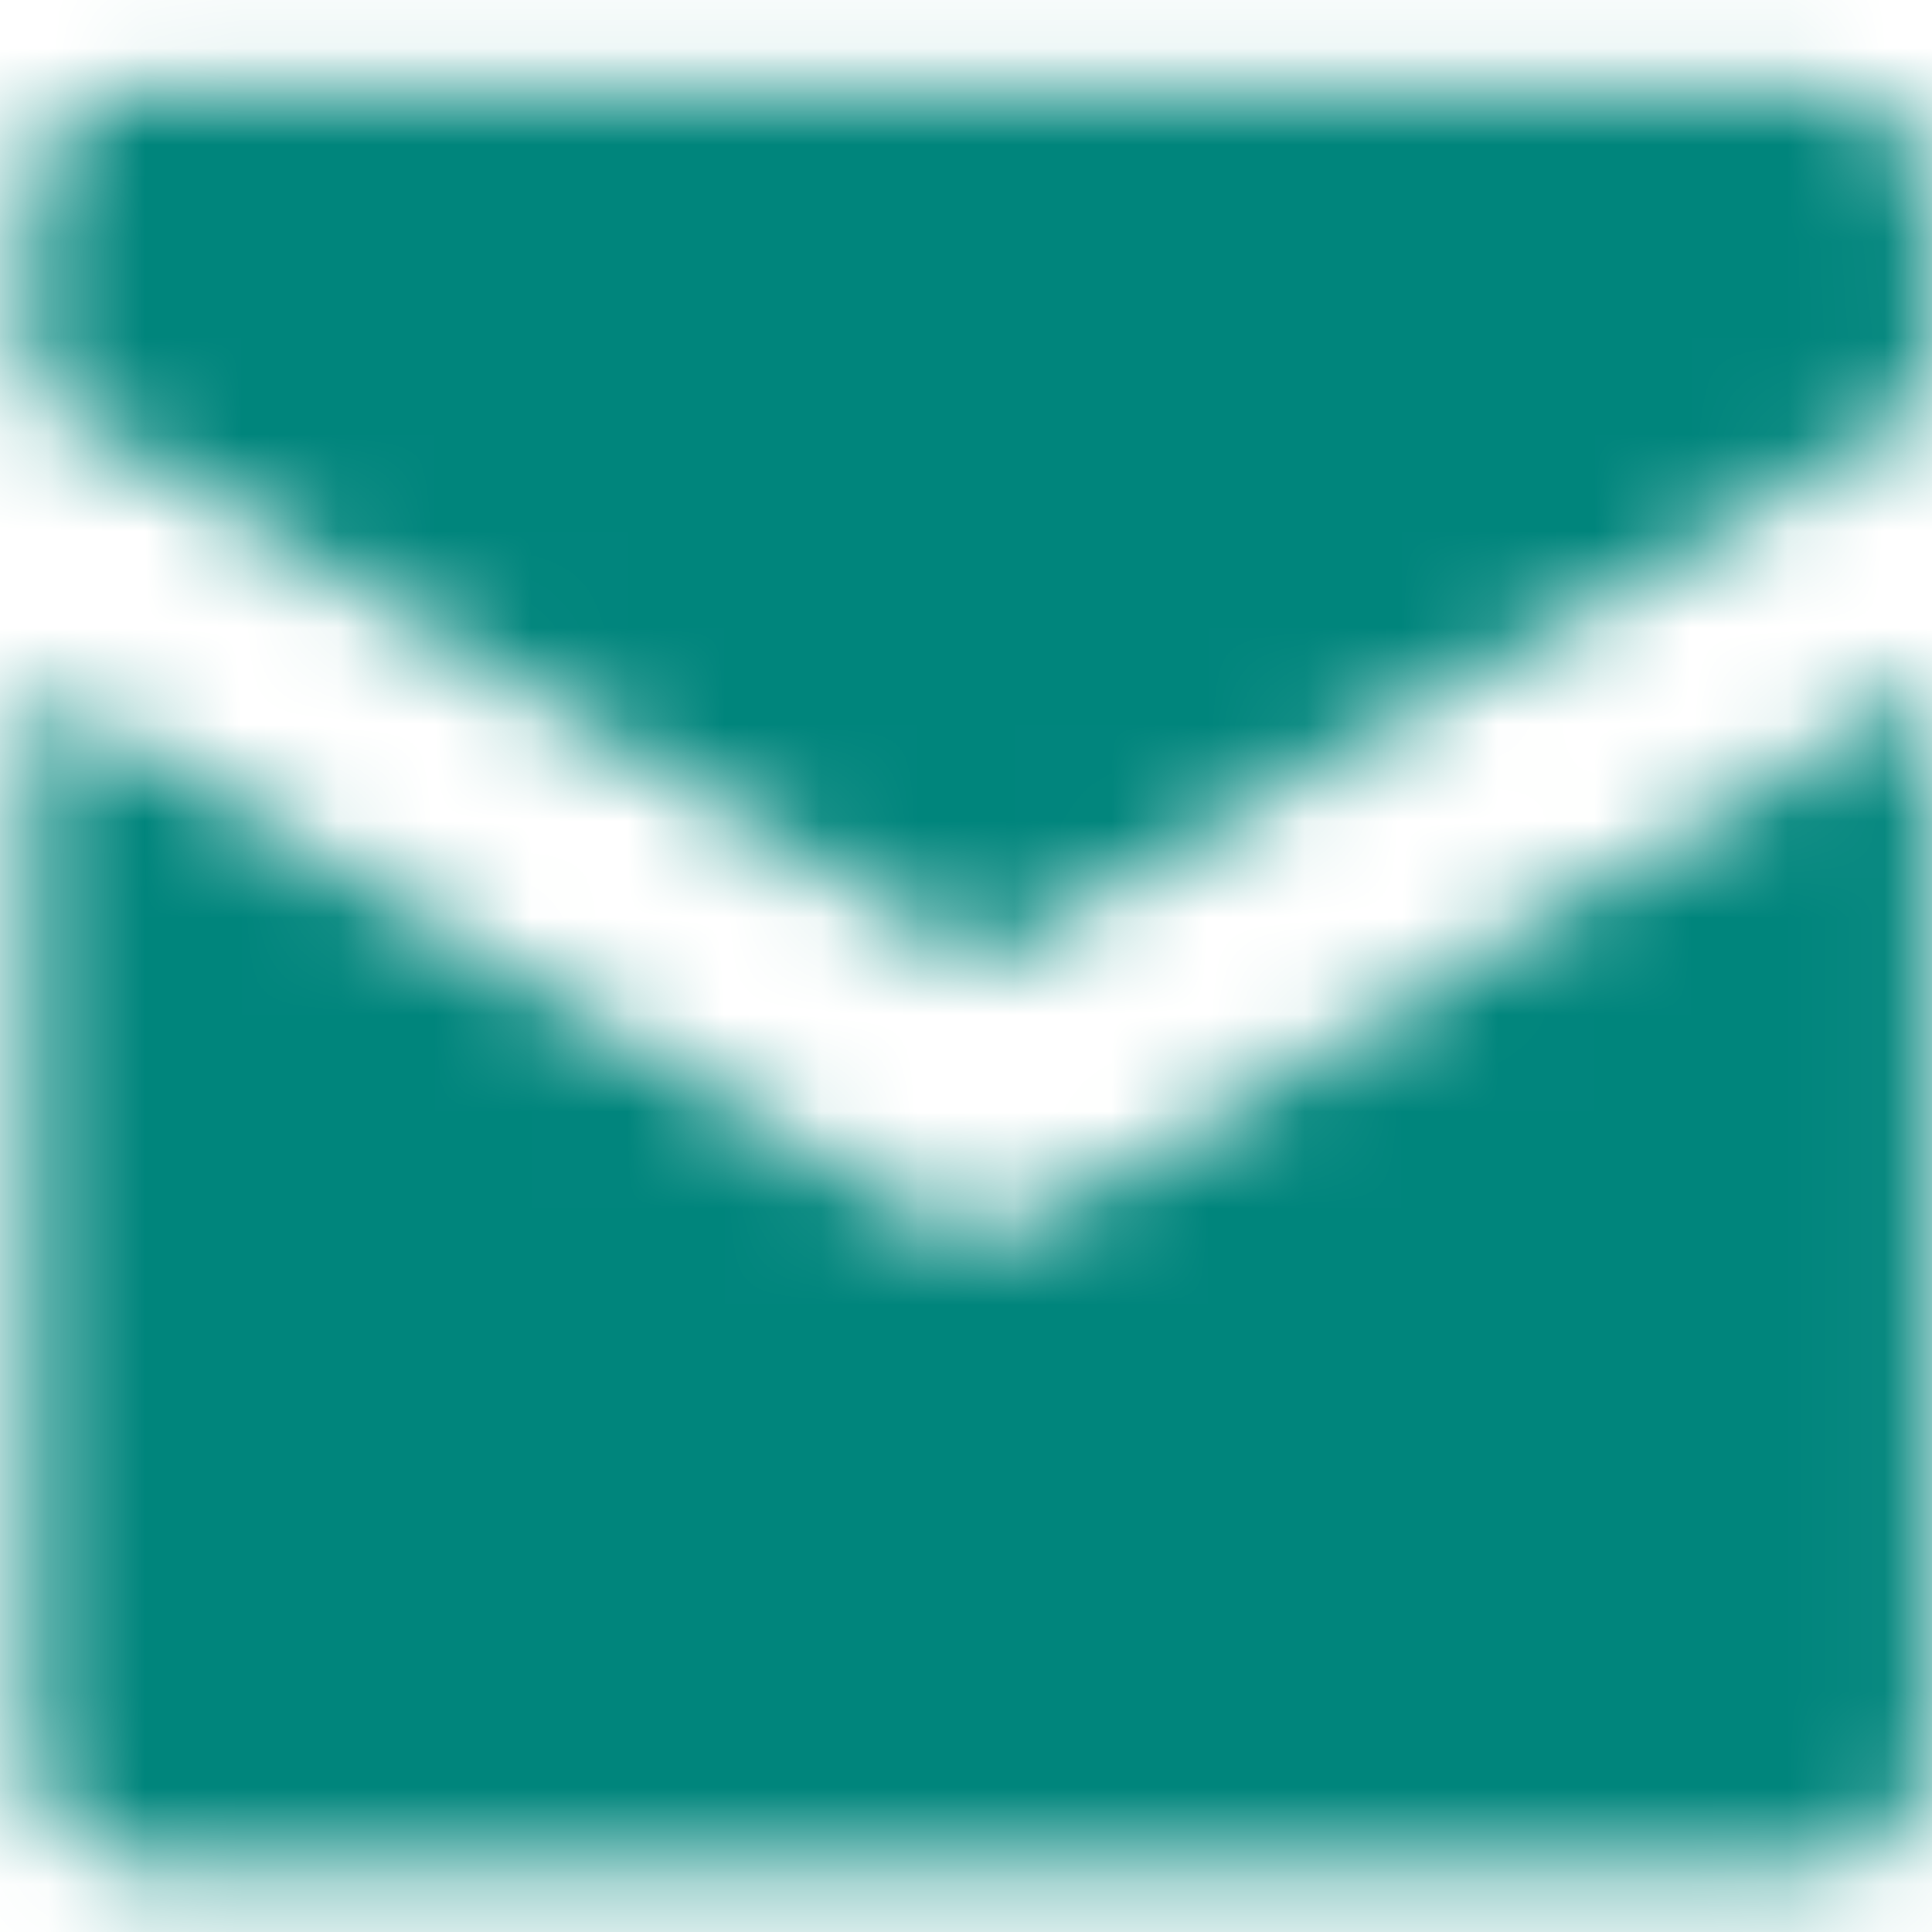 <svg width="20" height="20" viewBox="0 0 20 20" fill="none" xmlns="http://www.w3.org/2000/svg">
    <mask id="mask0_0_79" style="mask-type:luminance" maskUnits="userSpaceOnUse" x="0" y="0" width="20" height="20">
        <path fill-rule="evenodd" clip-rule="evenodd" d="M1.562 0.909C0.827 0.909 0.337 1.434 0.337 2.222V4.063L10.155 9.979L19.969 4.196V2.222C19.969 1.434 19.479 0.909 18.748 0.909H1.562ZM10.769 12.611C10.425 12.796 9.885 12.796 9.541 12.611L0.337 7.088V18.006C0.337 18.797 0.827 19.318 1.562 19.318H18.748C19.479 19.318 19.969 18.797 19.969 18.006V7.088L10.769 12.611Z" fill="white"/>
    </mask>
    <g mask="url(#mask0_0_79)">
        <path fill-rule="evenodd" clip-rule="evenodd" d="M-5.799 25.896H26.103V-5.668H-5.799V25.896Z" fill="#00857C"/>
    </g>
</svg>
